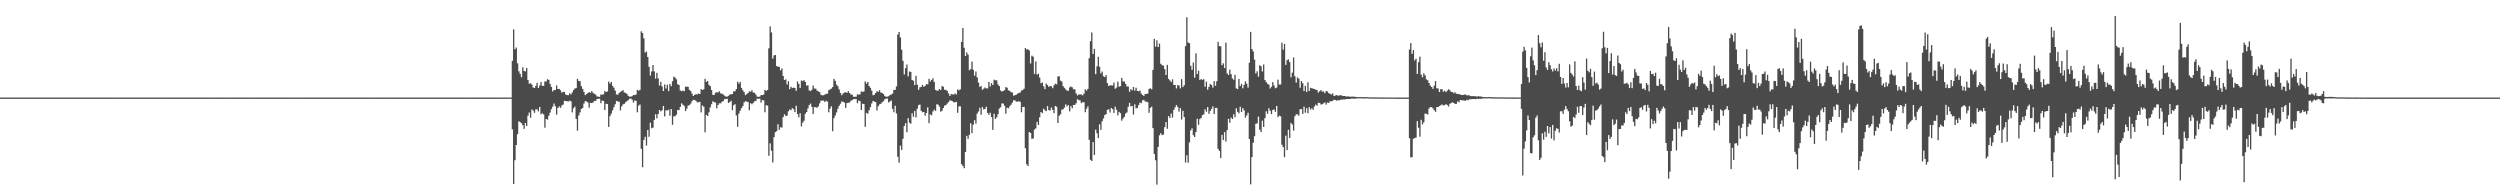 <?xml version="1.0" encoding="UTF-8"?>
<svg xmlns="http://www.w3.org/2000/svg" width="1920" height="150">
  <path d="M0 74.916h1v1.000H0zM1 74.926h1v1.000H1zM2 74.918h1v1.000H2zM3 74.911h1v1.000H3zM4 74.922h1v1.000H4zM5 74.907h1v1.000H5zM6 74.926h1v1.000H6zM7 74.919h1v1.000H7zM8 74.926h1v1.000H8zM9 74.917h1v1.000H9zM10 74.907h1v1.000H10zM11 74.917h1v1.000H11zM12 74.926h1v1.000H12zM13 74.921h1v1.000H13zM14 74.913h1v1.000H14zM15 74.911h1v1.000H15zM16 74.911h1v1.000H16zM17 74.908h1v1.000H17zM18 74.920h1v1.000H18zM19 74.922h1v1.000H19zM20 74.913h1v1.000H20zM21 74.923h1v1.000H21zM22 74.915h1v1.000H22zM23 74.917h1v1.000H23zM24 74.921h1v1.000H24zM25 74.907h1v1.000H25zM26 74.924h1v1.000H26zM27 74.916h1v1.000H27zM28 74.920h1v1.000H28zM29 74.912h1v1.000H29zM30 74.927h1v1.000H30zM31 74.918h1v1.000H31zM32 74.925h1v1.000H32zM33 74.915h1v1.000H33zM34 74.908h1v1.000H34zM35 74.923h1v1.000H35zM36 74.923h1v1.000H36zM37 74.907h1v1.000H37zM38 74.919h1v1.000H38zM39 74.919h1v1.000H39zM40 74.911h1v1.000H40zM41 74.905h1v1.000H41zM42 74.922h1v1.000H42zM43 74.932h1v1.000H43zM44 74.920h1v1.000H44zM45 74.925h1v1.000H45zM46 74.909h1v1.000H46zM47 74.908h1v1.000H47zM48 74.924h1v1.000H48zM49 74.925h1v1.000H49zM50 74.912h1v1.000H50zM51 74.917h1v1.000H51zM52 74.914h1v1.000H52zM53 74.923h1v1.000H53zM54 74.918h1v1.000H54zM55 74.904h1v1.000H55zM56 74.919h1v1.000H56zM57 74.918h1v1.000H57zM58 74.916h1v1.000H58zM59 74.911h1v1.000H59zM60 74.924h1v1.000H60zM61 74.912h1v1.000H61zM62 74.918h1v1.000H62zM63 74.912h1v1.000H63zM64 74.919h1v1.000H64zM65 74.906h1v1.000H65zM66 74.916h1v1.000H66zM67 74.917h1v1.000H67zM68 74.917h1v1.000H68zM69 74.916h1v1.000H69zM70 74.912h1v1.000H70zM71 74.920h1v1.000H71zM72 74.923h1v1.000H72zM73 74.917h1v1.000H73zM74 74.930h1v1.000H74zM75 74.920h1v1.000H75zM76 74.922h1v1.000H76zM77 74.925h1v1.000H77zM78 74.921h1v1.000H78zM79 74.919h1v1.000H79zM80 74.919h1v1.000H80zM81 74.913h1v1.000H81zM82 74.914h1v1.000H82zM83 74.920h1v1.000H83zM84 74.916h1v1.000H84zM85 74.920h1v1.000H85zM86 74.909h1v1.000H86zM87 74.912h1v1.000H87zM88 74.919h1v1.000H88zM89 74.919h1v1.000H89zM90 74.897h1v1.000H90zM91 74.919h1v1.000H91zM92 74.912h1v1.000H92zM93 74.924h1v1.000H93zM94 74.920h1v1.000H94zM95 74.911h1v1.000H95zM96 74.905h1v1.000H96zM97 74.915h1v1.000H97zM98 74.917h1v1.000H98zM99 74.924h1v1.000H99zM100 74.922h1v1.000H100zM101 74.926h1v1.000H101zM102 74.908h1v1.000H102zM103 74.919h1v1.000H103zM104 74.922h1v1.000H104zM105 74.919h1v1.000H105zM106 74.924h1v1.000H106zM107 74.915h1v1.000H107zM108 74.923h1v1.000H108zM109 74.928h1v1.000H109zM110 74.905h1v1.000H110zM111 74.914h1v1.000H111zM112 74.912h1v1.000H112zM113 74.916h1v1.000H113zM114 74.923h1v1.000H114zM115 74.920h1v1.000H115zM116 74.914h1v1.000H116zM117 74.929h1v1.000H117zM118 74.914h1v1.000H118zM119 74.923h1v1.000H119zM120 74.924h1v1.000H120zM121 74.916h1v1.000H121zM122 74.912h1v1.000H122zM123 74.919h1v1.000H123zM124 74.919h1v1.000H124zM125 74.911h1v1.000H125zM126 74.895h1v1.000H126zM127 74.916h1v1.000H127zM128 74.918h1v1.000H128zM129 74.916h1v1.000H129zM130 74.918h1v1.000H130zM131 74.919h1v1.000H131zM132 74.909h1v1.000H132zM133 74.920h1v1.000H133zM134 74.909h1v1.000H134zM135 74.918h1v1.000H135zM136 74.916h1v1.000H136zM137 74.913h1v1.000H137zM138 74.929h1v1.000H138zM139 74.916h1v1.000H139zM140 74.921h1v1.000H140zM141 74.913h1v1.000H141zM142 74.919h1v1.000H142zM143 74.911h1v1.000H143zM144 74.906h1v1.000H144zM145 74.915h1v1.000H145zM146 74.918h1v1.000H146zM147 74.919h1v1.000H147zM148 74.922h1v1.000H148zM149 74.924h1v1.000H149zM150 74.917h1v1.000H150zM151 74.913h1v1.000H151zM152 74.914h1v1.000H152zM153 74.919h1v1.000H153zM154 74.923h1v1.000H154zM155 74.912h1v1.000H155zM156 74.918h1v1.000H156zM157 74.911h1v1.000H157zM158 74.923h1v1.000H158zM159 74.915h1v1.000H159zM160 74.907h1v1.000H160zM161 74.913h1v1.000H161zM162 74.903h1v1.000H162zM163 74.920h1v1.000H163zM164 74.909h1v1.000H164zM165 74.924h1v1.000H165zM166 74.914h1v1.000H166zM167 74.913h1v1.000H167zM168 74.915h1v1.000H168zM169 74.912h1v1.000H169zM170 74.920h1v1.000H170zM171 74.906h1v1.000H171zM172 74.919h1v1.000H172zM173 74.917h1v1.000H173zM174 74.923h1v1.000H174zM175 74.914h1v1.000H175zM176 74.903h1v1.000H176zM177 74.916h1v1.000H177zM178 74.913h1v1.000H178zM179 74.927h1v1.000H179zM180 74.917h1v1.000H180zM181 74.910h1v1.000H181zM182 74.915h1v1.000H182zM183 74.919h1v1.000H183zM184 74.911h1v1.000H184zM185 74.921h1v1.000H185zM186 74.922h1v1.000H186zM187 74.921h1v1.000H187zM188 74.918h1v1.000H188zM189 74.917h1v1.000H189zM190 74.907h1v1.000H190zM191 74.903h1v1.000H191zM192 74.925h1v1.000H192zM193 74.904h1v1.000H193zM194 74.915h1v1.000H194zM195 74.922h1v1.000H195zM196 74.908h1v1.000H196zM197 74.922h1v1.000H197zM198 74.905h1v1.000H198zM199 74.926h1v1.000H199zM200 74.915h1v1.000H200zM201 74.923h1v1.000H201zM202 74.906h1v1.000H202zM203 74.926h1v1.000H203zM204 74.914h1v1.000H204zM205 74.915h1v1.000H205zM206 74.920h1v1.000H206zM207 74.929h1v1.000H207zM208 74.927h1v1.000H208zM209 74.913h1v1.000H209zM210 74.910h1v1.000H210zM211 74.919h1v1.000H211zM212 74.912h1v1.000H212zM213 74.928h1v1.000H213zM214 74.914h1v1.000H214zM215 74.930h1v1.000H215zM216 74.931h1v1.000H216zM217 74.915h1v1.000H217zM218 74.919h1v1.000H218zM219 74.931h1v1.000H219zM220 74.916h1v1.000H220zM221 74.916h1v1.000H221zM222 74.920h1v1.000H222zM223 74.903h1v1.000H223zM224 74.912h1v1.000H224zM225 74.912h1v1.000H225zM226 74.917h1v1.000H226zM227 74.914h1v1.000H227zM228 74.912h1v1.000H228zM229 74.922h1v1.000H229zM230 74.915h1v1.000H230zM231 74.898h1v1.000H231zM232 74.911h1v1.000H232zM233 74.909h1v1.000H233zM234 74.909h1v1.000H234zM235 74.911h1v1.000H235zM236 74.920h1v1.000H236zM237 74.930h1v1.000H237zM238 74.920h1v1.000H238zM239 74.918h1v1.000H239zM240 74.925h1v1.000H240zM241 74.916h1v1.000H241zM242 74.920h1v1.000H242zM243 74.924h1v1.000H243zM244 74.912h1v1.000H244zM245 74.915h1v1.000H245zM246 74.912h1v1.000H246zM247 74.916h1v1.000H247zM248 74.924h1v1.000H248zM249 74.927h1v1.000H249zM250 74.921h1v1.000H250zM251 74.913h1v1.000H251zM252 74.915h1v1.000H252zM253 74.912h1v1.000H253zM254 74.922h1v1.000H254zM255 74.910h1v1.000H255zM256 74.919h1v1.000H256zM257 74.921h1v1.000H257zM258 74.918h1v1.000H258zM259 74.926h1v1.000H259zM260 74.927h1v1.000H260zM261 74.917h1v1.000H261zM262 74.919h1v1.000H262zM263 74.920h1v1.000H263zM264 74.930h1v1.000H264zM265 74.925h1v1.000H265zM266 74.927h1v1.000H266zM267 74.923h1v1.000H267zM268 74.920h1v1.000H268zM269 74.910h1v1.000H269zM270 74.914h1v1.000H270zM271 74.923h1v1.000H271zM272 74.923h1v1.000H272zM273 74.919h1v1.000H273zM274 74.920h1v1.000H274zM275 74.914h1v1.000H275zM276 74.917h1v1.000H276zM277 74.915h1v1.000H277zM278 74.918h1v1.000H278zM279 74.924h1v1.000H279zM280 74.915h1v1.000H280zM281 74.918h1v1.000H281zM282 74.911h1v1.000H282zM283 74.920h1v1.000H283zM284 74.903h1v1.000H284zM285 74.916h1v1.000H285zM286 74.912h1v1.000H286zM287 74.922h1v1.000H287zM288 74.918h1v1.000H288zM289 74.916h1v1.000H289zM290 74.922h1v1.000H290zM291 74.923h1v1.000H291zM292 74.916h1v1.000H292zM293 74.919h1v1.000H293zM294 74.923h1v1.000H294zM295 74.917h1v1.000H295zM296 74.925h1v1.000H296zM297 74.921h1v1.000H297zM298 74.894h1v1.000H298zM299 74.906h1v1.000H299zM300 74.911h1v1.000H300zM301 74.917h1v1.000H301zM302 74.914h1v1.000H302zM303 74.920h1v1.000H303zM304 74.905h1v1.000H304zM305 74.919h1v1.000H305zM306 74.924h1v1.000H306zM307 74.908h1v1.000H307zM308 74.919h1v1.000H308zM309 74.921h1v1.000H309zM310 74.924h1v1.000H310zM311 74.916h1v1.000H311zM312 74.914h1v1.000H312zM313 74.919h1v1.000H313zM314 74.924h1v1.000H314zM315 74.922h1v1.000H315zM316 74.911h1v1.000H316zM317 74.915h1v1.000H317zM318 74.915h1v1.000H318zM319 74.912h1v1.000H319zM320 74.908h1v1.000H320zM321 74.921h1v1.000H321zM322 74.916h1v1.000H322zM323 74.906h1v1.000H323zM324 74.911h1v1.000H324zM325 74.921h1v1.000H325zM326 74.915h1v1.000H326zM327 74.912h1v1.000H327zM328 74.922h1v1.000H328zM329 74.922h1v1.000H329zM330 74.913h1v1.000H330zM331 74.918h1v1.000H331zM332 74.912h1v1.000H332zM333 74.924h1v1.000H333zM334 74.923h1v1.000H334zM335 74.911h1v1.000H335zM336 74.919h1v1.000H336zM337 74.917h1v1.000H337zM338 74.912h1v1.000H338zM339 74.923h1v1.000H339zM340 74.909h1v1.000H340zM341 74.913h1v1.000H341zM342 74.909h1v1.000H342zM343 74.921h1v1.000H343zM344 74.920h1v1.000H344zM345 74.922h1v1.000H345zM346 74.925h1v1.000H346zM347 74.912h1v1.000H347zM348 74.910h1v1.000H348zM349 74.923h1v1.000H349zM350 74.915h1v1.000H350zM351 74.928h1v1.000H351zM352 74.909h1v1.000H352zM353 74.926h1v1.000H353zM354 74.924h1v1.000H354zM355 74.932h1v1.000H355zM356 74.917h1v1.000H356zM357 74.919h1v1.000H357zM358 74.902h1v1.000H358zM359 74.918h1v1.000H359zM360 74.900h1v1.000H360zM361 74.928h1v1.000H361zM362 74.919h1v1.000H362zM363 74.923h1v1.000H363zM364 74.922h1v1.000H364zM365 74.923h1v1.000H365zM366 74.920h1v1.000H366zM367 74.922h1v1.000H367zM368 74.902h1v1.000H368zM369 74.918h1v1.000H369zM370 74.914h1v1.000H370zM371 74.917h1v1.000H371zM372 74.917h1v1.000H372zM373 74.921h1v1.000H373zM374 74.922h1v1.000H374zM375 74.909h1v1.000H375zM376 74.915h1v1.000H376zM377 74.917h1v1.000H377zM378 74.915h1v1.000H378zM379 74.923h1v1.000H379zM380 74.925h1v1.000H380zM381 74.895h1v1.000H381zM382 74.921h1v1.000H382zM383 74.915h1v1.000H383zM384 74.921h1v1.000H384zM385 74.918h1v1.000H385zM386 74.920h1v1.000H386zM387 74.914h1v1.000H387zM388 74.923h1v1.000H388zM389 74.924h1v1.000H389zM390 74.904h1v1.000H390zM391 74.919h1v1.000H391zM392 74.929h1v1.000H392zM393 46.694h1v52.611H393zM394 22.587h1v118.746H394zM395 37.873h1v85.178H395zM396 36.495h1v74.842H396zM397 48.662h1v54.357H397zM398 54.728h1v38.389H398zM399 56.662h1v37.174H399zM400 59.310h1v35.269H400zM401 51.649h1v44.470H401zM402 54.490h1v44.482H402zM403 54.825h1v39.625H403zM404 52.226h1v44.610H404zM405 61.445h1v27.369H405zM406 64.292h1v22.143H406zM407 63.933h1v26.464H407zM408 64.961h1v19.127H408zM409 67.159h1v17.850H409zM410 67.563h1v19.076H410zM411 66.002h1v18.003H411zM412 63.614h1v20.340H412zM413 67.590h1v17.940H413zM414 65.678h1v16.470H414zM415 63.040h1v24.701H415zM416 65.876h1v21.120H416zM417 65.947h1v21.933H417zM418 62.527h1v35.543H418zM419 62.593h1v28.774H419zM420 60.849h1v30.999H420zM421 61.394h1v27.480H421zM422 64.387h1v22.112H422zM423 66.789h1v17.032H423zM424 70.246h1v11.656H424zM425 69.127h1v10.388H425zM426 69.123h1v12.480H426zM427 65.582h1v22.417H427zM428 68.361h1v14.604H428zM429 68.259h1v13.469H429zM430 69.307h1v13.530H430zM431 71.182h1v9.820H431zM432 70.516h1v9.742H432zM433 70.666h1v6.773H433zM434 72.654h1v4.914H434zM435 73.022h1v4.737H435zM436 73.095h1v4.846H436zM437 71.691h1v5.643H437zM438 72.561h1v5.250H438zM439 71.026h1v15.372H439zM440 69.157h1v14.061H440zM441 68.020h1v13.887H441zM442 67.635h1v23.687H442zM443 60.518h1v39.870H443zM444 62.154h1v26.507H444zM445 62.395h1v23.947H445zM446 66.204h1v17.532H446zM447 68.269h1v14.671H447zM448 70.538h1v8.974H448zM449 73.048h1v4.602H449zM450 72.314h1v5.670H450zM451 71.477h1v7.259H451zM452 70.662h1v12.038H452zM453 71.300h1v7.702H453zM454 69.917h1v9.214H454zM455 71.319h1v7.356H455zM456 72.070h1v5.455H456zM457 72.639h1v4.819H457zM458 74.036h1v2.122H458zM459 74.241h1v1.609H459zM460 74.376h1v1.399H460zM461 72.524h1v6.718H461zM462 72.732h1v4.526H462zM463 72.401h1v5.106H463zM464 70.006h1v14.467H464zM465 70.683h1v9.029H465zM466 70.185h1v9.755H466zM467 62.617h1v34.871H467zM468 64.259h1v24.977H468zM469 62.901h1v24.384H469zM470 65.966h1v18.770H470zM471 67.376h1v14.938H471zM472 69.603h1v10.455H472zM473 72.485h1v5.052H473zM474 72.757h1v5.228H474zM475 71.369h1v6.768H475zM476 70.578h1v14.220H476zM477 70.014h1v11.651H477zM478 69.213h1v10.944H478zM479 71.056h1v8.718H479zM480 71.267h1v7.258H480zM481 72.162h1v5.556H481zM482 73.647h1v3.300H482zM483 74.218h1v1.593H483zM484 74.235h1v1.451H484zM485 73.861h1v2.699H485zM486 72.972h1v5.826H486zM487 73.002h1v4.166H487zM488 72.565h1v4.890H488zM489 69.037h1v17.234H489zM490 69.686h1v11.448H490zM491 69.026h1v11.182H491zM492 24.088h1v90.201H492zM493 25.363h1v103.040H493zM494 29.423h1v78.086H494zM495 40.336h1v64.719H495zM496 39.613h1v72.163H496zM497 43.782h1v56.033H497zM498 51.311h1v53.773H498zM499 57.989h1v36.201H499zM500 54.866h1v43.667H500zM501 49.935h1v48.124H501zM502 54.809h1v37.295H502zM503 60.430h1v27.346H503zM504 55.919h1v34.961H504zM505 60.258h1v27.315H505zM506 65.665h1v18.799H506zM507 62.817h1v22.751H507zM508 66.367h1v18.253H508zM509 69.902h1v11.443H509zM510 64.866h1v24.524H510zM511 67.990h1v16.737H511zM512 65.079h1v19.779H512zM513 69.992h1v14.212H513zM514 64.449h1v24.413H514zM515 66.223h1v17.486H515zM516 62.382h1v33.487H516zM517 58.865h1v30.453H517zM518 59.590h1v29.641H518zM519 60.938h1v27.109H519zM520 64.707h1v19.731H520zM521 65.227h1v19.348H521zM522 69.487h1v12.629H522zM523 70.019h1v9.346H523zM524 69.602h1v10.861H524zM525 70.031h1v11.255H525zM526 66.512h1v18.849H526zM527 66.618h1v16.854H527zM528 66.734h1v14.344H528zM529 68.998h1v11.713H529zM530 69.915h1v9.634H530zM531 71.908h1v5.791H531zM532 73.740h1v2.918H532zM533 72.873h1v3.925H533zM534 72.367h1v5.062H534zM535 72.484h1v6.168H535zM536 71.783h1v6.685H536zM537 72.172h1v6.039H537zM538 68.332h1v18.000H538zM539 69.163h1v11.911H539zM540 68.547h1v13.381H540zM541 60.565h1v41.090H541zM542 62.901h1v25.314H542zM543 62.202h1v26.897H543zM544 65.242h1v21.014H544zM545 66.178h1v16.307H545zM546 69.103h1v10.930H546zM547 72.818h1v4.949H547zM548 72.956h1v5.508H548zM549 71.150h1v7.639H549zM550 70.837h1v12.338H550zM551 71.069h1v9.594H551zM552 70.115h1v9.197H552zM553 71.682h1v7.698H553zM554 71.919h1v6.216H554zM555 72.598h1v5.037H555zM556 73.490h1v2.616H556zM557 74.232h1v1.830H557zM558 74.126h1v1.692H558zM559 73.593h1v5.551H559zM560 72.529h1v5.831H560zM561 72.429h1v4.962H561zM562 72.238h1v12.380H562zM563 70.168h1v10.703H563zM564 70.123h1v9.912H564zM565 68.398h1v20.266H565zM566 62.699h1v34.679H566zM567 64.369h1v22.828H567zM568 62.929h1v22.080H568zM569 67.459h1v15.589H569zM570 69.351h1v12.235H570zM571 70.749h1v7.911H571zM572 73.085h1v4.724H572zM573 72.316h1v5.647H573zM574 71.444h1v6.976H574zM575 70.068h1v14.616H575zM576 70.456h1v8.791H576zM577 69.264h1v10.812H577zM578 71.031h1v8.017H578zM579 71.245h1v6.565H579zM580 72.597h1v4.910H580zM581 74.204h1v1.603H581zM582 74.348h1v1.504H582zM583 74.168h1v1.585H583zM584 73.054h1v5.762H584zM585 72.989h1v3.842H585zM586 72.608h1v4.521H586zM587 68.983h1v17.258H587zM588 69.764h1v11.013H588zM589 69.067h1v12.080H589zM590 37.116h1v82.515H590zM591 20.254h1v89.802H591zM592 24.870h1v90.870H592zM593 44.982h1v79.806H593zM594 42.553h1v62.742H594zM595 42.231h1v59.269H595zM596 50.754h1v50.006H596zM597 51.201h1v44.195H597zM598 51.349h1v48.329H598zM599 53.998h1v43.698H599zM600 52.558h1v45.490H600zM601 58.370h1v31.557H601zM602 61.438h1v26.321H602zM603 60.910h1v28.229H603zM604 64.880h1v23.869H604zM605 62.350h1v23.167H605zM606 68.455h1v15.600H606zM607 66.598h1v18.045H607zM608 67.641h1v15.343H608zM609 67.239h1v16.633H609zM610 67.597h1v18.452H610zM611 69.734h1v11.469H611zM612 62.583h1v25.032H612zM613 64.429h1v25.710H613zM614 67.518h1v19.480H614zM615 61.822h1v35.238H615zM616 62.312h1v31.865H616zM617 61.478h1v31.292H617zM618 62.992h1v24.462H618zM619 65.731h1v20.261H619zM620 65.470h1v17.795H620zM621 69.425h1v11.317H621zM622 69.984h1v9.604H622zM623 68.948h1v13.062H623zM624 65.696h1v21.915H624zM625 67.936h1v14.326H625zM626 68.119h1v14.194H626zM627 69.573h1v13.239H627zM628 70.146h1v11.566H628zM629 70.734h1v8.639H629zM630 72.731h1v4.508H630zM631 73.263h1v4.048H631zM632 73.123h1v4.107H632zM633 72.644h1v5.729H633zM634 71.982h1v5.317H634zM635 71.942h1v6.158H635zM636 69.279h1v16.968H636zM637 68.609h1v14.741H637zM638 68.040h1v13.613H638zM639 66.842h1v33.948H639zM640 60.616h1v30.090H640zM641 62.083h1v26.606H641zM642 64.956h1v21.427H642zM643 66.284h1v17.206H643zM644 68.657h1v12.663H644zM645 71.398h1v8.248H645zM646 73.129h1v4.748H646zM647 71.736h1v6.491H647zM648 71.177h1v7.622H648zM649 70.713h1v12.116H649zM650 71.360h1v7.784H650zM651 69.971h1v8.935H651zM652 71.422h1v7.339H652zM653 72.628h1v4.823H653zM654 72.716h1v4.133H654zM655 74.239h1v1.927H655zM656 74.335h1v1.700H656zM657 74.301h1v1.794H657zM658 72.478h1v6.799H658zM659 72.718h1v4.564H659zM660 72.395h1v5.269H660zM661 70.172h1v14.289H661zM662 70.604h1v9.068H662zM663 70.202h1v9.722H663zM664 62.570h1v34.862H664zM665 64.252h1v22.422H665zM666 62.900h1v24.440H666zM667 66.042h1v18.660H667zM668 67.417h1v14.880H668zM669 69.585h1v9.878H669zM670 73.162h1v4.377H670zM671 72.731h1v5.257H671zM672 71.425h1v7.030H672zM673 70.013h1v14.804H673zM674 70.531h1v11.155H674zM675 69.277h1v10.912H675zM676 71.057h1v8.681H676zM677 71.354h1v7.197H677zM678 72.206h1v5.516H678zM679 73.618h1v2.650H679zM680 74.320h1v1.480H680zM681 74.206h1v1.460H681zM682 73.864h1v4.846H682zM683 73.029h1v4.824H683zM684 72.578h1v4.584H684zM685 71.856h1v11.745H685zM686 69.034h1v17.211H686zM687 69.007h1v12.178H687zM688 66.369h1v20.773H688zM689 26.562h1v93.816H689zM690 24.594h1v100.363H690zM691 28.774h1v83.062H691zM692 38.176h1v76.954H692zM693 46.738h1v59.870H693zM694 57.135h1v39.598H694zM695 52.311h1v42.292H695zM696 49.550h1v51.994H696zM697 58.641h1v32.095H697zM698 54.932h1v39.344H698zM699 55.208h1v39.834H699zM700 61.425h1v25.565H700zM701 61.996h1v27.718H701zM702 65.342h1v19.845H702zM703 58.171h1v31.955H703zM704 65.050h1v18.474H704zM705 68.948h1v11.840H705zM706 67.033h1v13.211H706zM707 66.722h1v18.382H707zM708 65.155h1v21.081H708zM709 66.603h1v19.351H709zM710 66.019h1v22.853H710zM711 64.544h1v22.231H711zM712 64.771h1v17.640H712zM713 60.517h1v34.048H713zM714 62.572h1v25.277H714zM715 61.382h1v27.182H715zM716 60.104h1v25.493H716zM717 62.968h1v21.213H717zM718 68.997h1v16.184H718zM719 69.634h1v10.478H719zM720 69.617h1v10.766H720zM721 68.372h1v13.508H721zM722 69.157h1v16.599H722zM723 66.077h1v19.018H723zM724 66.660h1v16.301H724zM725 68.930h1v12.185H725zM726 69.065h1v11.582H726zM727 69.835h1v9.726H727zM728 71.721h1v6.662H728zM729 73.729h1v3.370H729zM730 72.282h1v4.994H730zM731 72.467h1v5.229H731zM732 72.649h1v6.015H732zM733 71.705h1v6.875H733zM734 72.549h1v5.672H734zM735 68.648h1v18.005H735zM736 69.375h1v12.322H736zM737 68.629h1v12.991H737zM738 32.189h1v93.844H738zM739 21.432h1v106.007H739zM740 36.641h1v92.560H740zM741 42.991h1v73.751H741zM742 40.244h1v64.085H742zM743 41.993h1v64.672H743zM744 53.960h1v49.564H744zM745 53.119h1v41.588H745zM746 47.234h1v54.988H746zM747 53.630h1v42.117H747zM748 58.089h1v34.232H748zM749 54.927h1v40.062H749zM750 59.435h1v27.795H750zM751 63.429h1v22.219H751zM752 66.758h1v16.025H752zM753 65.962h1v22.203H753zM754 68.934h1v13.285H754zM755 68.152h1v15.850H755zM756 67.183h1v16.468H756zM757 67.847h1v14.143H757zM758 67.914h1v18.779H758zM759 62.917h1v25.303H759zM760 66.413h1v20.123H760zM761 63.868h1v26.012H761zM762 65.258h1v34.470H762zM763 61.199h1v26.125H763zM764 61.704h1v29.652H764zM765 61.696h1v28.435H765zM766 64.881h1v22.824H766zM767 66.094h1v17.252H767zM768 69.500h1v12.925H768zM769 70.237h1v9.250H769zM770 69.878h1v9.634H770zM771 69.205h1v12.029H771zM772 66.933h1v20.408H772zM773 67.396h1v15.360H773zM774 69.387h1v13.791H774zM775 69.806h1v11.829H775zM776 70.878h1v9.554H776zM777 71.005h1v7.843H777zM778 73.541h1v3.466H778zM779 73.073h1v4.017H779zM780 72.751h1v5.282H780zM781 71.915h1v6.223H781zM782 71.427h1v6.297H782zM783 71.075h1v7.143H783zM784 69.518h1v16.710H784zM785 69.188h1v12.946H785zM786 68.136h1v13.933H786zM787 36.858h1v76.956H787zM788 38.001h1v88.194H788zM789 37.829h1v89.658H789zM790 38.766h1v62.614H790zM791 48.755h1v53.376H791zM792 42.763h1v63.898H792zM793 43.520h1v62.838H793zM794 56.782h1v42.726H794zM795 47.129h1v51.489H795zM796 57.295h1v36.317H796zM797 56.526h1v39.469H797zM798 59.619h1v30.457H798zM799 63.949h1v22.070H799zM800 63.322h1v23.626H800zM801 66.235h1v17.287H801zM802 68.479h1v16.208H802zM803 64.173h1v21.218H803zM804 65.316h1v16.185H804zM805 66.775h1v17.824H805zM806 65.999h1v18.875H806zM807 66.374h1v16.168H807zM808 67.712h1v16.642H808zM809 65.601h1v21.306H809zM810 64.232h1v17.185H810zM811 64.734h1v17.252H811zM812 58.720h1v35.747H812zM813 58.548h1v30.315H813zM814 61.935h1v25.810H814zM815 62.661h1v21.539H815zM816 66.173h1v17.725H816zM817 67.454h1v15.179H817zM818 68.727h1v11.456H818zM819 69.585h1v12.065H819zM820 69.754h1v10.963H820zM821 67.121h1v18.425H821zM822 66.430h1v15.072H822zM823 67.049h1v16.170H823zM824 68.547h1v12.037H824zM825 68.593h1v11.980H825zM826 71.739h1v7.549H826zM827 73.331h1v2.807H827zM828 72.528h1v4.339H828zM829 72.531h1v4.679H829zM830 72.583h1v6.618H830zM831 73.232h1v5.267H831zM832 71.950h1v6.571H832zM833 68.593h1v17.597H833zM834 69.587h1v13.942H834zM835 68.246h1v13.461H835zM836 44.698h1v62.666H836zM837 31.648h1v91.144H837zM838 24.913h1v98.718H838zM839 41.447h1v67.663H839zM840 37.513h1v81.474H840zM841 56.996h1v42.595H841zM842 50.941h1v51.423H842zM843 43.621h1v62.482H843zM844 51.232h1v44.278H844zM845 56.349h1v43.386H845zM846 54.915h1v38.210H846zM847 58.569h1v32.442H847zM848 59.171h1v29.213H848zM849 57.726h1v29.932H849zM850 63.793h1v20.567H850zM851 65.974h1v17.949H851zM852 65.563h1v20.878H852zM853 65.485h1v17.469H853zM854 65.655h1v18.143H854zM855 63.451h1v23.281H855zM856 68.123h1v13.829H856zM857 67.257h1v17.069H857zM858 62.736h1v25.834H858zM859 66.554h1v19.350H859zM860 66.136h1v20.826H860zM861 59.815h1v32.865H861zM862 62.475h1v28.548H862zM863 62.691h1v27.064H863zM864 64.428h1v22.830H864zM865 66.439h1v19.861H865zM866 66.476h1v15.530H866zM867 70.381h1v8.606H867zM868 68.471h1v13.212H868zM869 69.369h1v12.043H869zM870 66.799h1v21.173H870zM871 69.579h1v10.558H871zM872 67.355h1v15.882H872zM873 69.861h1v13.014H873zM874 70.052h1v10.676H874zM875 69.598h1v9.133H875zM876 71.814h1v7.428H876zM877 72.973h1v4.137H877zM878 73.678h1v3.035H878zM879 72.135h1v5.830H879zM880 72.167h1v5.974H880zM881 71.817h1v6.731H881zM882 68.241h1v18.390H882zM883 67.820h1v14.998H883zM884 68.594h1v13.333H884zM885 53.654h1v44.702H885zM886 29.861h1v88.344H886zM887 35.847h1v87.236H887zM888 30.976h1v110.785H888zM889 36.085h1v76.763H889zM890 33.433h1v70.510H890zM891 49.013h1v53.273H891zM892 50.064h1v53.700H892zM893 50.415h1v52.935H893zM894 53.092h1v44.619H894zM895 57.592h1v36.157H895zM896 49.797h1v49.147H896zM897 60.552h1v28.567H897zM898 61.744h1v28.882H898zM899 63.035h1v24.160H899zM900 60.948h1v29.320H900zM901 65.181h1v19.241H901zM902 65.262h1v17.189H902zM903 67.955h1v12.752H903zM904 65.389h1v16.797H904zM905 65.681h1v20.005H905zM906 67.902h1v15.159H906zM907 60.752h1v31.053H907zM908 66.874h1v18.200H908zM909 65.425h1v24.539H909zM910 35.421h1v89.383H910zM911 13.262h1v106.039H911zM912 32.658h1v92.321H912zM913 33.169h1v76.217H913zM914 50.463h1v49.671H914zM915 53.650h1v44.887H915zM916 47.988h1v55.830H916zM917 59.630h1v45.599H917zM918 40.917h1v60.486H918zM919 56.890h1v34.323H919zM920 54.293h1v41.561H920zM921 61.492h1v29.947H921zM922 60.748h1v29.789H922zM923 61.341h1v27.073H923zM924 60.834h1v26.976H924zM925 66.611h1v17.342H925zM926 62.661h1v23.181H926zM927 68.896h1v13.334H927zM928 66.719h1v20.744H928zM929 64.525h1v20.733H929zM930 65.330h1v18.260H930zM931 67.296h1v14.421H931zM932 62.292h1v25.295H932zM933 65.857h1v17.049H933zM934 62.435h1v20.423H934zM935 32.104h1v82.243H935zM936 35.454h1v80.457H936zM937 35.510h1v85.885H937zM938 50.095h1v53.539H938zM939 48.630h1v58.937H939zM940 52.253h1v49.253H940zM941 32.702h1v75.969H941zM942 56.475h1v43.438H942zM943 57.545h1v33.762H943zM944 53.430h1v40.886H944zM945 57.000h1v33.309H945zM946 60.255h1v31.139H946zM947 61.235h1v26.521H947zM948 57.391h1v32.649H948zM949 67.903h1v15.257H949zM950 68.431h1v17.495H950zM951 60.640h1v26.414H951zM952 66.045h1v15.929H952zM953 64.340h1v21.666H953zM954 67.858h1v15.196H954zM955 65.116h1v19.652H955zM956 62.425h1v27.834H956zM957 64.320h1v24.303H957zM958 67.282h1v19.303H958zM959 48.134h1v58.633H959zM960 24.482h1v117.159H960zM961 37.704h1v82.938H961zM962 39.545h1v70.081H962zM963 45.847h1v58.748H963zM964 56.384h1v38.692H964zM965 54.714h1v40.018H965zM966 58.886h1v30.667H966zM967 50.109h1v49.468H967zM968 50.875h1v50.488H968zM969 54.871h1v37.815H969zM970 49.505h1v48.047H970zM971 61.392h1v29.404H971zM972 63.007h1v22.488H972zM973 64.370h1v23.056H973zM974 64.972h1v18.153H974zM975 67.919h1v17.100H975zM976 66.672h1v20.971H976zM977 63.070h1v21.414H977zM978 65.650h1v18.355H978zM979 67.795h1v18.111H979zM980 67.208h1v14.158H980zM981 61.202h1v28.768H981zM982 64.926h1v23.894H982zM983 64.913h1v24.399H983zM984 32.777h1v78.345H984zM985 38.155h1v74.860H985zM986 33.760h1v86.932H986zM987 49.835h1v54.345H987zM988 46.247h1v69.023H988zM989 45.625h1v54.085H989zM990 47.722h1v58.225H990zM991 59.389h1v35.066H991zM992 55.805h1v39.830H992zM993 44.113h1v56.209H993zM994 58.598h1v30.681H994zM995 63.417h1v24.371H995zM996 59.450h1v28.387H996zM997 60.399h1v28.418H997zM998 67.311h1v16.600H998zM999 62.233h1v21.462H999zM1000 63.892h1v23.544H1000zM1001 69.906h1v12.012H1001zM1002 65.874h1v20.649H1002zM1003 70.669h1v12.454H1003zM1004 63.256h1v23.672H1004zM1005 69.867h1v12.390H1005zM1006 67.429h1v16.754H1006zM1007 67.806h1v15.311H1007zM1008 68.112h1v16.212H1008zM1009 68.359h1v13.435H1009zM1010 68.940h1v11.371H1010zM1011 69.138h1v12.019H1011zM1012 71.079h1v7.845H1012zM1013 70.095h1v8.974H1013zM1014 69.167h1v11.109H1014zM1015 70.334h1v9.704H1015zM1016 70.317h1v9.092H1016zM1017 71.578h1v7.072H1017zM1018 69.943h1v10.419H1018zM1019 70.226h1v8.518H1019zM1020 71.536h1v7.505H1020zM1021 72.082h1v5.690H1021zM1022 72.551h1v5.296H1022zM1023 71.687h1v5.830H1023zM1024 73.677h1v2.871H1024zM1025 73.363h1v3.485H1025zM1026 73.031h1v4.262H1026zM1027 73.428h1v3.528H1027zM1028 73.364h1v3.731H1028zM1029 73.046h1v3.540H1029zM1030 73.359h1v3.131H1030zM1031 73.738h1v2.631H1031zM1032 73.724h1v2.641H1032zM1033 73.933h1v2.271H1033zM1034 74.125h1v1.896H1034zM1035 73.997h1v2.049H1035zM1036 74.238h1v1.810H1036zM1037 74.260h1v1.590H1037zM1038 74.208h1v1.433H1038zM1039 74.234h1v1.601H1039zM1040 74.308h1v1.448H1040zM1041 74.557h1v1.127H1041zM1042 74.549h1v1.000H1042zM1043 74.524h1v1.000H1043zM1044 74.576h1v1.000H1044zM1045 74.512h1v1.000H1045zM1046 74.606h1v1.000H1046zM1047 74.651h1v1.000H1047zM1048 74.601h1v1.000H1048zM1049 74.608h1v1.000H1049zM1050 74.583h1v1.000H1050zM1051 74.767h1v1.000H1051zM1052 74.734h1v1.000H1052zM1053 74.787h1v1.000H1053zM1054 74.776h1v1.000H1054zM1055 74.766h1v1.000H1055zM1056 74.798h1v1.000H1056zM1057 74.791h1v1.000H1057zM1058 74.835h1v1.000H1058zM1059 74.823h1v1.000H1059zM1060 74.833h1v1.000H1060zM1061 74.856h1v1.000H1061zM1062 74.848h1v1.000H1062zM1063 74.838h1v1.000H1063zM1064 74.833h1v1.000H1064zM1065 74.843h1v1.000H1065zM1066 74.845h1v1.000H1066zM1067 74.883h1v1.000H1067zM1068 74.885h1v1.000H1068zM1069 74.883h1v1.000H1069zM1070 74.892h1v1.000H1070zM1071 74.904h1v1.000H1071zM1072 74.899h1v1.000H1072zM1073 74.917h1v1.000H1073zM1074 74.917h1v1.000H1074zM1075 74.900h1v1.000H1075zM1076 74.913h1v1.000H1076zM1077 74.902h1v1.000H1077zM1078 74.911h1v1.000H1078zM1079 74.919h1v1.000H1079zM1080 74.908h1v1.000H1080zM1081 74.929h1v1.000H1081zM1082 38.035h1v68.103H1082zM1083 33.076h1v87.874H1083zM1084 41.345h1v79.269H1084zM1085 38.470h1v68.114H1085zM1086 46.382h1v59.722H1086zM1087 45.091h1v60.551H1087zM1088 56.762h1v36.265H1088zM1089 47.755h1v50.332H1089zM1090 43.515h1v61.453H1090zM1091 57.325h1v34.667H1091zM1092 59.317h1v36.250H1092zM1093 56.336h1v37.577H1093zM1094 57.834h1v29.373H1094zM1095 60.905h1v26.568H1095zM1096 61.647h1v26.312H1096zM1097 63.737h1v19.622H1097zM1098 65.808h1v16.403H1098zM1099 66.828h1v15.484H1099zM1100 68.261h1v15.013H1100zM1101 65.801h1v18.866H1101zM1102 62.242h1v23.694H1102zM1103 67.789h1v14.456H1103zM1104 67.944h1v14.213H1104zM1105 70.656h1v10.697H1105zM1106 68.438h1v12.466H1106zM1107 68.484h1v11.710H1107zM1108 70.463h1v10.601H1108zM1109 69.566h1v11.165H1109zM1110 70.707h1v9.276H1110zM1111 69.646h1v11.024H1111zM1112 68.485h1v13.337H1112zM1113 69.372h1v10.354H1113zM1114 70.576h1v8.566H1114zM1115 70.760h1v7.706H1115zM1116 71.576h1v7.526H1116zM1117 70.893h1v8.879H1117zM1118 72.046h1v7.713H1118zM1119 72.052h1v5.817H1119zM1120 72.338h1v6.258H1120zM1121 72.561h1v4.299H1121zM1122 72.972h1v4.016H1122zM1123 73.034h1v4.037H1123zM1124 72.593h1v4.590H1124zM1125 72.591h1v4.823H1125zM1126 73.250h1v3.364H1126zM1127 73.088h1v3.988H1127zM1128 73.321h1v2.865H1128zM1129 73.816h1v2.486H1129zM1130 73.759h1v2.346H1130zM1131 73.886h1v2.204H1131zM1132 73.854h1v2.198H1132zM1133 73.991h1v2.172H1133zM1134 74.174h1v1.545H1134zM1135 73.817h1v2.274H1135zM1136 74.126h1v1.718H1136zM1137 74.102h1v1.821H1137zM1138 74.390h1v1.273H1138zM1139 74.587h1v1.000H1139zM1140 74.545h1v1.002H1140zM1141 74.588h1v1.000H1141zM1142 74.635h1v1.000H1142zM1143 74.472h1v1.000H1143zM1144 74.563h1v1.000H1144zM1145 74.661h1v1.000H1145zM1146 74.653h1v1.000H1146zM1147 74.729h1v1.000H1147zM1148 74.663h1v1.000H1148zM1149 74.735h1v1.000H1149zM1150 74.763h1v1.000H1150zM1151 74.754h1v1.000H1151zM1152 74.735h1v1.000H1152zM1153 74.764h1v1.000H1153zM1154 74.747h1v1.000H1154zM1155 74.807h1v1.000H1155zM1156 74.791h1v1.000H1156zM1157 74.819h1v1.000H1157zM1158 74.834h1v1.000H1158zM1159 74.860h1v1.000H1159zM1160 74.847h1v1.000H1160zM1161 74.868h1v1.000H1161zM1162 74.865h1v1.000H1162zM1163 74.861h1v1.000H1163zM1164 74.866h1v1.000H1164zM1165 74.889h1v1.000H1165zM1166 74.885h1v1.000H1166zM1167 74.879h1v1.000H1167zM1168 64.489h1v19.154H1168zM1169 39.697h1v95.047H1169zM1170 35.965h1v78.204H1170zM1171 38.707h1v69.960H1171zM1172 52.111h1v47.964H1172zM1173 59.238h1v29.452H1173zM1174 63.360h1v28.828H1174zM1175 43.250h1v74.325H1175zM1176 36.557h1v81.299H1176zM1177 46.391h1v59.059H1177zM1178 50.187h1v53.726H1178zM1179 57.638h1v32.730H1179zM1180 53.913h1v34.769H1180zM1181 26.946h1v80.845H1181zM1182 33.166h1v89.708H1182zM1183 36.349h1v84.861H1183zM1184 32.618h1v69.775H1184zM1185 46.574h1v60.735H1185zM1186 40.095h1v61.130H1186zM1187 51.758h1v53.350H1187zM1188 53.686h1v43.080H1188zM1189 47.775h1v54.680H1189zM1190 50.136h1v47.428H1190zM1191 53.152h1v53.222H1191zM1192 54.884h1v41.046H1192zM1193 52.527h1v55.274H1193zM1194 54.235h1v46.183H1194zM1195 52.371h1v46.063H1195zM1196 54.832h1v44.119H1196zM1197 48.992h1v52.737H1197zM1198 59.092h1v26.424H1198zM1199 64.425h1v21.037H1199zM1200 59.875h1v27.642H1200zM1201 64.129h1v20.084H1201zM1202 67.246h1v14.274H1202zM1203 63.753h1v20.062H1203zM1204 67.086h1v18.385H1204zM1205 49.433h1v43.761H1205zM1206 56.023h1v41.261H1206zM1207 57.297h1v39.203H1207zM1208 58.781h1v31.023H1208zM1209 47.036h1v43.675H1209zM1210 66.118h1v21.847H1210zM1211 69.059h1v12.959H1211zM1212 65.678h1v20.937H1212zM1213 69.374h1v12.175H1213zM1214 70.029h1v11.418H1214zM1215 59.213h1v29.154H1215zM1216 63.364h1v19.296H1216zM1217 68.881h1v10.877H1217zM1218 44.951h1v58.795H1218zM1219 54.339h1v39.481H1219zM1220 55.550h1v39.509H1220zM1221 52.824h1v43.388H1221zM1222 59.164h1v33.024H1222zM1223 65.911h1v15.248H1223zM1224 54.994h1v36.918H1224zM1225 64.143h1v20.916H1225zM1226 63.432h1v21.110H1226zM1227 64.905h1v18.570H1227zM1228 68.847h1v12.878H1228zM1229 68.019h1v12.248H1229zM1230 37.087h1v82.716H1230zM1231 24.387h1v96.405H1231zM1232 36.316h1v88.189H1232zM1233 41.026h1v68.018H1233zM1234 36.778h1v78.623H1234zM1235 56.112h1v47.596H1235zM1236 46.919h1v59.774H1236zM1237 40.835h1v64.285H1237zM1238 57.235h1v34.459H1238zM1239 50.695h1v45.420H1239zM1240 57.685h1v37.324H1240zM1241 58.299h1v33.540H1241zM1242 42.672h1v68.869H1242zM1243 48.320h1v50.852H1243zM1244 49.255h1v49.754H1244zM1245 54.933h1v41.416H1245zM1246 53.544h1v42.892H1246zM1247 64.325h1v30.119H1247zM1248 64.161h1v22.052H1248zM1249 63.509h1v24.115H1249zM1250 64.776h1v18.121H1250zM1251 67.555h1v17.788H1251zM1252 63.162h1v19.039H1252zM1253 67.730h1v21.486H1253zM1254 59.856h1v33.681H1254zM1255 52.923h1v44.017H1255zM1256 55.606h1v35.684H1256zM1257 58.059h1v33.518H1257zM1258 58.310h1v31.863H1258zM1259 64.029h1v18.867H1259zM1260 64.174h1v18.217H1260zM1261 68.248h1v16.073H1261zM1262 67.886h1v13.202H1262zM1263 69.183h1v11.425H1263zM1264 63.674h1v21.917H1264zM1265 65.194h1v15.360H1265zM1266 70.141h1v12.716H1266zM1267 54.467h1v44.143H1267zM1268 56.876h1v34.604H1268zM1269 56.693h1v38.615H1269zM1270 58.298h1v34.457H1270zM1271 55.786h1v38.909H1271zM1272 65.797h1v17.048H1272zM1273 65.991h1v18.911H1273zM1274 60.533h1v26.653H1274zM1275 64.584h1v20.750H1275zM1276 64.905h1v18.566H1276zM1277 66.023h1v15.773H1277zM1278 69.320h1v13.855H1278zM1279 43.310h1v66.533H1279zM1280 33.155h1v82.725H1280zM1281 20.702h1v116.537H1281zM1282 29.601h1v102.232H1282zM1283 35.645h1v80.377H1283zM1284 39.357h1v68.840H1284zM1285 46.300h1v52.702H1285zM1286 46.851h1v52.383H1286zM1287 44.743h1v70.798H1287zM1288 61.384h1v32.353H1288zM1289 49.717h1v48.971H1289zM1290 53.463h1v40.315H1290zM1291 55.284h1v49.502H1291zM1292 46.319h1v54.492H1292zM1293 53.726h1v46.058H1293zM1294 51.996h1v47.699H1294zM1295 57.149h1v42.677H1295zM1296 59.754h1v31.873H1296zM1297 66.649h1v18.011H1297zM1298 64.817h1v19.974H1298zM1299 63.700h1v24.600H1299zM1300 64.199h1v18.071H1300zM1301 63.337h1v21.633H1301zM1302 68.636h1v13.485H1302zM1303 66.168h1v16.304H1303zM1304 56.699h1v41.100H1304zM1305 58.174h1v37.828H1305zM1306 54.243h1v38.358H1306zM1307 59.171h1v29.134H1307zM1308 64.326h1v22.164H1308zM1309 64.800h1v18.109H1309zM1310 66.156h1v18.140H1310zM1311 67.431h1v15.575H1311zM1312 69.627h1v10.867H1312zM1313 61.978h1v21.705H1313zM1314 64.464h1v20.862H1314zM1315 70.687h1v9.899H1315zM1316 50.473h1v49.687H1316zM1317 59.322h1v35.012H1317zM1318 57.054h1v37.661H1318zM1319 58.501h1v33.888H1319zM1320 57.942h1v38.372H1320zM1321 60.619h1v23.437H1321zM1322 65.963h1v18.991H1322zM1323 60.119h1v28.826H1323zM1324 64.974h1v19.601H1324zM1325 64.472h1v19.265H1325zM1326 67.783h1v13.753H1326zM1327 67.182h1v17.369H1327zM1328 29.318h1v80.621H1328zM1329 25.778h1v104.140H1329zM1330 26.935h1v86.598H1330zM1331 31.905h1v91.032H1331zM1332 25.246h1v84.975H1332zM1333 38.032h1v71.920H1333zM1334 49.084h1v62.629H1334zM1335 53.698h1v42.741H1335zM1336 52.319h1v54.253H1336zM1337 57.645h1v40.478H1337zM1338 53.051h1v42.048H1338zM1339 63.236h1v24.421H1339zM1340 57.324h1v30.221H1340zM1341 37.772h1v66.824H1341zM1342 50.830h1v46.629H1342zM1343 49.226h1v45.673H1343zM1344 53.999h1v41.745H1344zM1345 55.671h1v36.281H1345zM1346 63.904h1v18.656H1346zM1347 64.219h1v20.052H1347zM1348 57.687h1v26.830H1348zM1349 67.683h1v13.590H1349zM1350 63.655h1v20.549H1350zM1351 66.081h1v18.017H1351zM1352 64.192h1v21.492H1352zM1353 56.862h1v46.585H1353zM1354 56.616h1v38.014H1354zM1355 54.869h1v40.045H1355zM1356 61.718h1v27.650H1356zM1357 57.447h1v34.252H1357zM1358 62.245h1v23.277H1358zM1359 70.216h1v9.911H1359zM1360 68.589h1v15.160H1360zM1361 68.690h1v11.402H1361zM1362 62.147h1v36.205H1362zM1363 62.272h1v28.115H1363zM1364 65.991h1v16.178H1364zM1365 52.888h1v46.567H1365zM1366 52.436h1v49.067H1366zM1367 54.439h1v40.789H1367zM1368 57.507h1v35.030H1368zM1369 52.548h1v44.669H1369zM1370 62.012h1v27.481H1370zM1371 66.511h1v17.162H1371zM1372 62.497h1v26.011H1372zM1373 63.223h1v21.824H1373zM1374 63.988h1v21.559H1374zM1375 67.544h1v16.289H1375zM1376 65.944h1v15.084H1376zM1377 61.785h1v32.100H1377zM1378 22.061h1v94.532H1378zM1379 28.647h1v89.831H1379zM1380 36.515h1v93.501H1380zM1381 32.270h1v81.641H1381zM1382 48.277h1v61.610H1382zM1383 29.775h1v71.043H1383zM1384 45.083h1v52.824H1384zM1385 54.656h1v41.604H1385zM1386 58.099h1v34.603H1386zM1387 53.981h1v42.854H1387zM1388 61.877h1v31.674H1388zM1389 62.965h1v25.696H1389zM1390 47.371h1v58.111H1390zM1391 54.993h1v44.417H1391zM1392 56.493h1v44.322H1392zM1393 52.514h1v58.034H1393zM1394 54.112h1v41.901H1394zM1395 60.805h1v28.873H1395zM1396 66.086h1v22.309H1396zM1397 56.743h1v37.177H1397zM1398 63.915h1v20.786H1398zM1399 66.362h1v16.850H1399zM1400 65.771h1v20.386H1400zM1401 63.231h1v18.931H1401zM1402 53.376h1v54.642H1402zM1403 50.614h1v49.931H1403zM1404 55.902h1v39.233H1404zM1405 58.871h1v33.274H1405zM1406 59.055h1v34.632H1406zM1407 64.886h1v24.692H1407zM1408 66.348h1v15.508H1408zM1409 65.012h1v19.511H1409zM1410 68.453h1v11.712H1410zM1411 71.483h1v9.058H1411zM1412 53.920h1v35.968H1412zM1413 65.197h1v19.247H1413zM1414 62.049h1v39.857H1414zM1415 47.877h1v50.294H1415zM1416 56.746h1v37.608H1416zM1417 56.783h1v37.804H1417zM1418 50.317h1v43.757H1418zM1419 58.814h1v32.008H1419zM1420 68.880h1v11.306H1420zM1421 63.853h1v29.150H1421zM1422 61.373h1v23.358H1422zM1423 64.107h1v22.136H1423zM1424 64.493h1v19.357H1424zM1425 69.633h1v12.204H1425zM1426 70.647h1v8.969H1426zM1427 22.641h1v107.858H1427zM1428 19.843h1v103.845H1428zM1429 19.511h1v100.522H1429zM1430 22.155h1v94.259H1430zM1431 46.200h1v60.110H1431zM1432 47.129h1v54.248H1432zM1433 52.903h1v43.118H1433zM1434 55.706h1v39.878H1434zM1435 54.565h1v43.599H1435zM1436 59.216h1v37.831H1436zM1437 55.334h1v39.946H1437zM1438 53.431h1v35.470H1438zM1439 45.123h1v58.954H1439zM1440 57.013h1v43.601H1440zM1441 48.783h1v48.669H1441zM1442 48.283h1v50.104H1442zM1443 53.002h1v42.019H1443zM1444 59.088h1v30.646H1444zM1445 65.627h1v18.025H1445zM1446 64.092h1v22.996H1446zM1447 66.902h1v16.460H1447zM1448 63.154h1v19.172H1448zM1449 66.256h1v18.228H1449zM1450 64.189h1v21.611H1450zM1451 57.292h1v37.270H1451zM1452 53.799h1v46.868H1452zM1453 57.199h1v38.567H1453zM1454 58.328h1v33.296H1454zM1455 57.814h1v31.766H1455zM1456 65.260h1v19.565H1456zM1457 69.559h1v11.248H1457zM1458 66.506h1v15.645H1458zM1459 68.803h1v11.835H1459zM1460 69.597h1v11.513H1460zM1461 66.123h1v20.765H1461zM1462 66.153h1v15.714H1462zM1463 70.777h1v8.923H1463zM1464 47.645h1v51.492H1464zM1465 58.798h1v36.757H1465zM1466 56.208h1v37.976H1466zM1467 55.648h1v37.550H1467zM1468 61.422h1v30.630H1468zM1469 68.797h1v11.829H1469zM1470 62.786h1v26.776H1470zM1471 63.029h1v29.226H1471zM1472 65.253h1v20.489H1472zM1473 64.751h1v19.329H1473zM1474 68.713h1v13.924H1474zM1475 69.932h1v11.475H1475zM1476 40.484h1v83.515H1476zM1477 35.218h1v80.443H1477zM1478 24.917h1v97.143H1478zM1479 38.036h1v88.413H1479zM1480 26.269h1v98.096H1480zM1481 47.019h1v57.884H1481zM1482 40.235h1v55.653H1482zM1483 34.622h1v71.524H1483zM1484 58.456h1v37.594H1484zM1485 53.998h1v38.733H1485zM1486 54.182h1v38.669H1486zM1487 61.984h1v26.535H1487zM1488 47.220h1v60.448H1488zM1489 47.378h1v50.310H1489zM1490 51.202h1v44.451H1490zM1491 53.376h1v43.449H1491zM1492 49.315h1v47.950H1492zM1493 63.030h1v29.329H1493zM1494 67.504h1v12.968H1494zM1495 64.811h1v23.458H1495zM1496 67.715h1v14.288H1496zM1497 67.599h1v17.916H1497zM1498 61.427h1v26.324H1498zM1499 66.174h1v23.231H1499zM1500 62.257h1v26.802H1500zM1501 52.550h1v43.489H1501zM1502 58.650h1v33.209H1502zM1503 57.183h1v37.400H1503zM1504 61.409h1v29.060H1504zM1505 58.310h1v33.641H1505zM1506 65.877h1v16.563H1506zM1507 69.405h1v11.982H1507zM1508 66.603h1v14.130H1508zM1509 69.776h1v12.025H1509zM1510 62.719h1v24.311H1510zM1511 67.136h1v17.646H1511zM1512 67.423h1v14.065H1512zM1513 52.959h1v44.644H1513zM1514 54.242h1v39.921H1514zM1515 57.075h1v38.391H1515zM1516 55.390h1v38.948H1516zM1517 53.998h1v41.135H1517zM1518 66.885h1v16.322H1518zM1519 65.502h1v20.546H1519zM1520 63.007h1v21.825H1520zM1521 64.344h1v20.559H1521zM1522 65.340h1v20.410H1522zM1523 66.416h1v16.495H1523zM1524 69.665h1v15.549H1524zM1525 29.660h1v91.965H1525zM1526 28.433h1v91.768H1526zM1527 35.933h1v75.495H1527zM1528 33.304h1v72.224H1528zM1529 44.427h1v67.680H1529zM1530 41.016h1v68.387H1530zM1531 37.895h1v65.789H1531zM1532 52.243h1v49.792H1532zM1533 54.965h1v41.553H1533zM1534 50.160h1v45.803H1534zM1535 48.606h1v51.592H1535zM1536 60.732h1v28.098H1536zM1537 55.405h1v54.335H1537zM1538 48.789h1v50.694H1538zM1539 53.917h1v43.874H1539zM1540 56.106h1v37.616H1540zM1541 49.306h1v59.610H1541zM1542 59.217h1v32.487H1542zM1543 59.893h1v24.994H1543zM1544 60.033h1v30.804H1544zM1545 63.309h1v21.516H1545zM1546 69.135h1v11.720H1546zM1547 64.954h1v20.377H1547zM1548 65.254h1v21.498H1548zM1549 62.955h1v18.546H1549zM1550 52.605h1v53.730H1550zM1551 49.013h1v47.103H1551zM1552 55.864h1v37.731H1552zM1553 60.255h1v29.524H1553zM1554 60.115h1v32.201H1554zM1555 63.517h1v25.510H1555zM1556 64.675h1v19.506H1556zM1557 67.579h1v14.045H1557zM1558 69.010h1v11.307H1558zM1559 64.541h1v26.224H1559zM1560 65.627h1v24.945H1560zM1561 68.378h1v14.091H1561zM1562 42.714h1v58.643H1562zM1563 53.363h1v40.708H1563zM1564 55.301h1v39.590H1564zM1565 52.275h1v41.476H1565zM1566 54.030h1v44.869H1566zM1567 63.088h1v23.911H1567zM1568 67.084h1v18.183H1568zM1569 60.762h1v29.460H1569zM1570 65.126h1v20.661H1570zM1571 65.026h1v20.392H1571zM1572 64.275h1v20.973H1572zM1573 64.443h1v16.834H1573zM1574 40.542h1v65.348H1574zM1575 20.787h1v102.866H1575zM1576 28.712h1v107.483H1576zM1577 23.519h1v93.447H1577zM1578 36.099h1v67.836H1578zM1579 46.995h1v53.694H1579zM1580 39.817h1v62.601H1580zM1581 51.387h1v46.273H1581zM1582 56.134h1v42.217H1582zM1583 46.791h1v49.595H1583zM1584 58.005h1v35.596H1584zM1585 53.940h1v48.453H1585zM1586 62.641h1v24.349H1586zM1587 38.471h1v66.751H1587zM1588 53.201h1v48.919H1588zM1589 56.822h1v39.799H1589zM1590 50.588h1v51.021H1590zM1591 53.904h1v36.606H1591zM1592 60.734h1v25.654H1592zM1593 60.196h1v29.671H1593zM1594 66.426h1v19.573H1594zM1595 66.221h1v17.563H1595zM1596 62.141h1v21.300H1596zM1597 67.315h1v16.891H1597zM1598 65.338h1v16.519H1598zM1599 53.645h1v45.461H1599zM1600 50.501h1v45.462H1600zM1601 56.686h1v38.446H1601zM1602 60.281h1v29.422H1602zM1603 57.924h1v34.700H1603zM1604 63.147h1v22.430H1604zM1605 69.756h1v13.666H1605zM1606 66.301h1v18.703H1606zM1607 68.519h1v13.031H1607zM1608 63.701h1v21.956H1608zM1609 63.560h1v23.810H1609zM1610 68.339h1v13.817H1610zM1611 49.493h1v52.437H1611zM1612 52.545h1v47.098H1612zM1613 55.564h1v39.474H1613zM1614 57.262h1v36.422H1614zM1615 55.419h1v40.921H1615zM1616 62.877h1v24.670H1616zM1617 66.900h1v15.440H1617zM1618 63.464h1v27.578H1618zM1619 65.083h1v18.460H1619zM1620 64.951h1v19.196H1620zM1621 65.910h1v18.199H1621zM1622 68.452h1v13.746H1622zM1623 70.009h1v9.836H1623zM1624 12.265h1v125.411H1624zM1625 35.245h1v83.672H1625zM1626 36.307h1v90.130H1626zM1627 36.588h1v99.372H1627zM1628 42.734h1v67.104H1628zM1629 40.494h1v67.691H1629zM1630 36.193h1v69.914H1630zM1631 57.067h1v44.518H1631zM1632 58.015h1v37.700H1632zM1633 51.546h1v45.997H1633zM1634 48.813h1v51.711H1634zM1635 51.355h1v38.300H1635zM1636 47.744h1v58.691H1636zM1637 52.044h1v43.022H1637zM1638 52.607h1v45.045H1638zM1639 52.552h1v48.794H1639zM1640 57.645h1v34.544H1640zM1641 64.507h1v23.843H1641zM1642 66.850h1v18.462H1642zM1643 61.797h1v26.372H1643zM1644 66.300h1v16.241H1644zM1645 64.468h1v19.663H1645zM1646 65.053h1v17.564H1646zM1647 67.440h1v16.240H1647zM1648 53.407h1v37.681H1648zM1649 55.869h1v40.786H1649zM1650 56.039h1v34.850H1650zM1651 60.361h1v29.834H1651zM1652 61.172h1v26.541H1652zM1653 64.067h1v20.580H1653zM1654 67.880h1v14.660H1654zM1655 67.243h1v15.318H1655zM1656 68.518h1v11.591H1656zM1657 69.878h1v10.365H1657zM1658 61.833h1v29.426H1658zM1659 68.279h1v14.647H1659zM1660 60.434h1v25.262H1660zM1661 50.164h1v53.441H1661zM1662 56.241h1v38.118H1662zM1663 56.236h1v37.425H1663zM1664 55.579h1v41.596H1664zM1665 59.008h1v29.186H1665zM1666 67.874h1v11.923H1666zM1667 60.864h1v26.520H1667zM1668 63.114h1v21.430H1668zM1669 63.906h1v21.429H1669zM1670 65.885h1v17.870H1670zM1671 69.247h1v11.731H1671zM1672 68.568h1v12.002H1672zM1673 38.086h1v68.828H1673zM1674 17.590h1v120.985H1674zM1675 33.634h1v92.219H1675zM1676 44.263h1v70.070H1676zM1677 43.840h1v57.217H1677zM1678 44.209h1v61.744H1678zM1679 35.978h1v72.183H1679zM1680 34.002h1v72.155H1680zM1681 57.894h1v32.222H1681zM1682 59.286h1v33.595H1682zM1683 59.973h1v28.474H1683zM1684 57.628h1v32.682H1684zM1685 47.409h1v59.322H1685zM1686 45.440h1v58.673H1686zM1687 54.500h1v38.209H1687zM1688 50.070h1v49.250H1688zM1689 51.624h1v43.333H1689zM1690 60.446h1v31.394H1690zM1691 62.965h1v19.914H1691zM1692 58.070h1v33.341H1692zM1693 66.264h1v15.796H1693zM1694 66.168h1v19.240H1694zM1695 64.770h1v21.109H1695zM1696 65.474h1v19.134H1696zM1697 59.002h1v39.914H1697zM1698 53.608h1v41.760H1698zM1699 54.708h1v41.084H1699zM1700 62.037h1v28.848H1700zM1701 59.115h1v30.318H1701zM1702 65.567h1v20.068H1702zM1703 69.171h1v12.679H1703zM1704 59.837h1v24.617H1704zM1705 67.821h1v14.626H1705zM1706 70.497h1v10.146H1706zM1707 63.800h1v20.498H1707zM1708 66.590h1v17.493H1708zM1709 68.729h1v11.618H1709zM1710 46.369h1v53.313H1710zM1711 52.902h1v43.525H1711zM1712 56.558h1v41.106H1712zM1713 53.320h1v41.406H1713zM1714 59.381h1v30.996H1714zM1715 67.347h1v14.763H1715zM1716 63.576h1v21.350H1716zM1717 64.534h1v26.631H1717zM1718 64.574h1v19.712H1718zM1719 65.994h1v18.833H1719zM1720 67.299h1v15.726H1720zM1721 66.877h1v16.030H1721zM1722 40.501h1v79.372H1722zM1723 32.703h1v107.206H1723zM1724 34.509h1v82.463H1724zM1725 39.383h1v67.287H1725zM1726 35.960h1v76.940H1726zM1727 31.779h1v71.895H1727zM1728 38.653h1v76.167H1728zM1729 42.944h1v51.820H1729zM1730 57.586h1v38.189H1730zM1731 55.707h1v39.357H1731zM1732 53.183h1v48.016H1732zM1733 58.048h1v29.516H1733zM1734 51.081h1v46.304H1734zM1735 52.666h1v51.681H1735zM1736 49.583h1v55.007H1736zM1737 50.110h1v48.118H1737zM1738 53.532h1v44.556H1738zM1739 61.179h1v29.137H1739zM1740 66.199h1v16.651H1740zM1741 61.108h1v29.220H1741zM1742 65.352h1v21.115H1742zM1743 66.462h1v17.325H1743zM1744 64.012h1v22.756H1744zM1745 65.981h1v22.508H1745zM1746 66.756h1v16.266H1746zM1747 55.448h1v48.609H1747zM1748 55.626h1v39.288H1748zM1749 59.122h1v31.980H1749zM1750 52.890h1v41.958H1750zM1751 63.597h1v29.678H1751zM1752 68.931h1v13.380H1752zM1753 66.452h1v19.520H1753zM1754 66.614h1v15.064H1754zM1755 70.000h1v10.620H1755zM1756 61.781h1v29.727H1756zM1757 63.777h1v24.872H1757zM1758 68.746h1v10.158H1758zM1759 45.020h1v54.349H1759zM1760 59.553h1v39.938H1760zM1761 56.798h1v36.405H1761zM1762 58.780h1v39.406H1762zM1763 53.067h1v39.824H1763zM1764 63.548h1v21.821H1764zM1765 65.713h1v19.497H1765zM1766 59.849h1v27.151H1766zM1767 64.328h1v22.075H1767zM1768 65.086h1v19.469H1768zM1769 66.073h1v19.919H1769zM1770 67.816h1v17.652H1770zM1771 55.289h1v32.449H1771zM1772 66.756h1v18.455H1772zM1773 72.669h1v4.721H1773zM1774 72.687h1v4.524H1774zM1775 71.800h1v6.865H1775zM1776 72.483h1v4.797H1776zM1777 73.388h1v3.052H1777zM1778 71.365h1v5.782H1778zM1779 73.543h1v2.940H1779zM1780 73.899h1v2.093H1780zM1781 73.773h1v2.583H1781zM1782 73.542h1v3.517H1782zM1783 72.216h1v6.900H1783zM1784 70.051h1v9.328H1784zM1785 74.351h1v1.480H1785zM1786 74.443h1v1.098H1786zM1787 74.481h1v1.136H1787zM1788 74.370h1v1.174H1788zM1789 74.417h1v1.180H1789zM1790 74.412h1v1.198H1790zM1791 74.455h1v1.105H1791zM1792 74.561h1v1.000H1792zM1793 74.637h1v1.000H1793zM1794 74.682h1v1.000H1794zM1795 74.777h1v1.000H1795zM1796 74.742h1v1.000H1796zM1797 74.751h1v1.000H1797zM1798 74.767h1v1.000H1798zM1799 74.746h1v1.000H1799zM1800 74.802h1v1.000H1800zM1801 74.832h1v1.000H1801zM1802 74.848h1v1.000H1802zM1803 74.814h1v1.000H1803zM1804 74.857h1v1.000H1804zM1805 74.883h1v1.000H1805zM1806 74.881h1v1.000H1806zM1807 74.883h1v1.000H1807zM1808 74.862h1v1.000H1808zM1809 74.864h1v1.000H1809zM1810 74.877h1v1.000H1810zM1811 74.895h1v1.000H1811zM1812 74.899h1v1.000H1812zM1813 74.913h1v1.000H1813zM1814 74.896h1v1.000H1814zM1815 74.892h1v1.000H1815zM1816 74.904h1v1.000H1816zM1817 74.910h1v1.000H1817zM1818 74.916h1v1.000H1818zM1819 74.916h1v1.000H1819zM1820 74.917h1v1.000H1820zM1821 74.924h1v1.000H1821zM1822 74.922h1v1.000H1822zM1823 74.916h1v1.000H1823zM1824 74.913h1v1.000H1824zM1825 74.919h1v1.000H1825zM1826 74.907h1v1.000H1826zM1827 74.926h1v1.000H1827zM1828 74.916h1v1.000H1828zM1829 74.926h1v1.000H1829zM1830 74.912h1v1.000H1830zM1831 74.926h1v1.000H1831zM1832 74.919h1v1.000H1832zM1833 74.906h1v1.000H1833zM1834 74.923h1v1.000H1834zM1835 74.921h1v1.000H1835zM1836 74.912h1v1.000H1836zM1837 74.908h1v1.000H1837zM1838 74.917h1v1.000H1838zM1839 74.922h1v1.000H1839zM1840 74.920h1v1.000H1840zM1841 74.921h1v1.000H1841zM1842 74.917h1v1.000H1842zM1843 74.911h1v1.000H1843zM1844 74.906h1v1.000H1844zM1845 74.913h1v1.000H1845zM1846 74.930h1v1.000H1846zM1847 74.910h1v1.000H1847zM1848 74.924h1v1.000H1848zM1849 74.916h1v1.000H1849zM1850 74.913h1v1.000H1850zM1851 74.916h1v1.000H1851zM1852 74.905h1v1.000H1852zM1853 74.922h1v1.000H1853zM1854 74.915h1v1.000H1854zM1855 74.915h1v1.000H1855zM1856 74.913h1v1.000H1856zM1857 74.925h1v1.000H1857zM1858 74.926h1v1.000H1858zM1859 74.922h1v1.000H1859zM1860 74.921h1v1.000H1860zM1861 74.921h1v1.000H1861zM1862 74.912h1v1.000H1862zM1863 74.927h1v1.000H1863zM1864 74.908h1v1.000H1864zM1865 74.916h1v1.000H1865zM1866 74.915h1v1.000H1866zM1867 74.914h1v1.000H1867zM1868 74.918h1v1.000H1868zM1869 74.907h1v1.000H1869zM1870 74.928h1v1.000H1870zM1871 74.927h1v1.000H1871zM1872 74.921h1v1.000H1872zM1873 74.925h1v1.000H1873zM1874 74.912h1v1.000H1874zM1875 74.913h1v1.000H1875zM1876 74.922h1v1.000H1876zM1877 74.914h1v1.000H1877zM1878 74.916h1v1.000H1878zM1879 74.928h1v1.000H1879zM1880 74.912h1v1.000H1880zM1881 74.924h1v1.000H1881zM1882 74.908h1v1.000H1882zM1883 74.917h1v1.000H1883zM1884 74.915h1v1.000H1884zM1885 74.924h1v1.000H1885zM1886 74.909h1v1.000H1886zM1887 74.923h1v1.000H1887zM1888 74.926h1v1.000H1888zM1889 74.909h1v1.000H1889zM1890 74.909h1v1.000H1890zM1891 74.922h1v1.000H1891zM1892 74.907h1v1.000H1892zM1893 74.912h1v1.000H1893zM1894 74.926h1v1.000H1894zM1895 74.915h1v1.000H1895zM1896 74.918h1v1.000H1896zM1897 74.911h1v1.000H1897zM1898 74.924h1v1.000H1898zM1899 74.917h1v1.000H1899zM1900 74.913h1v1.000H1900zM1901 74.921h1v1.000H1901zM1902 74.918h1v1.000H1902zM1903 74.921h1v1.000H1903zM1904 74.919h1v1.000H1904zM1905 74.920h1v1.000H1905zM1906 74.922h1v1.000H1906zM1907 74.916h1v1.000H1907zM1908 74.914h1v1.000H1908zM1909 74.908h1v1.000H1909zM1910 74.910h1v1.000H1910zM1911 74.917h1v1.000H1911zM1912 74.917h1v1.000H1912zM1913 74.916h1v1.000H1913zM1914 74.910h1v1.000H1914zM1915 74.915h1v1.000H1915zM1916 74.924h1v1.000H1916zM1917 74.893h1v1.000H1917zM1918 74.914h1v1.000H1918zM1919 74.920h1v1.000H1919z" fill="#4a4a4a"></path>
</svg>

